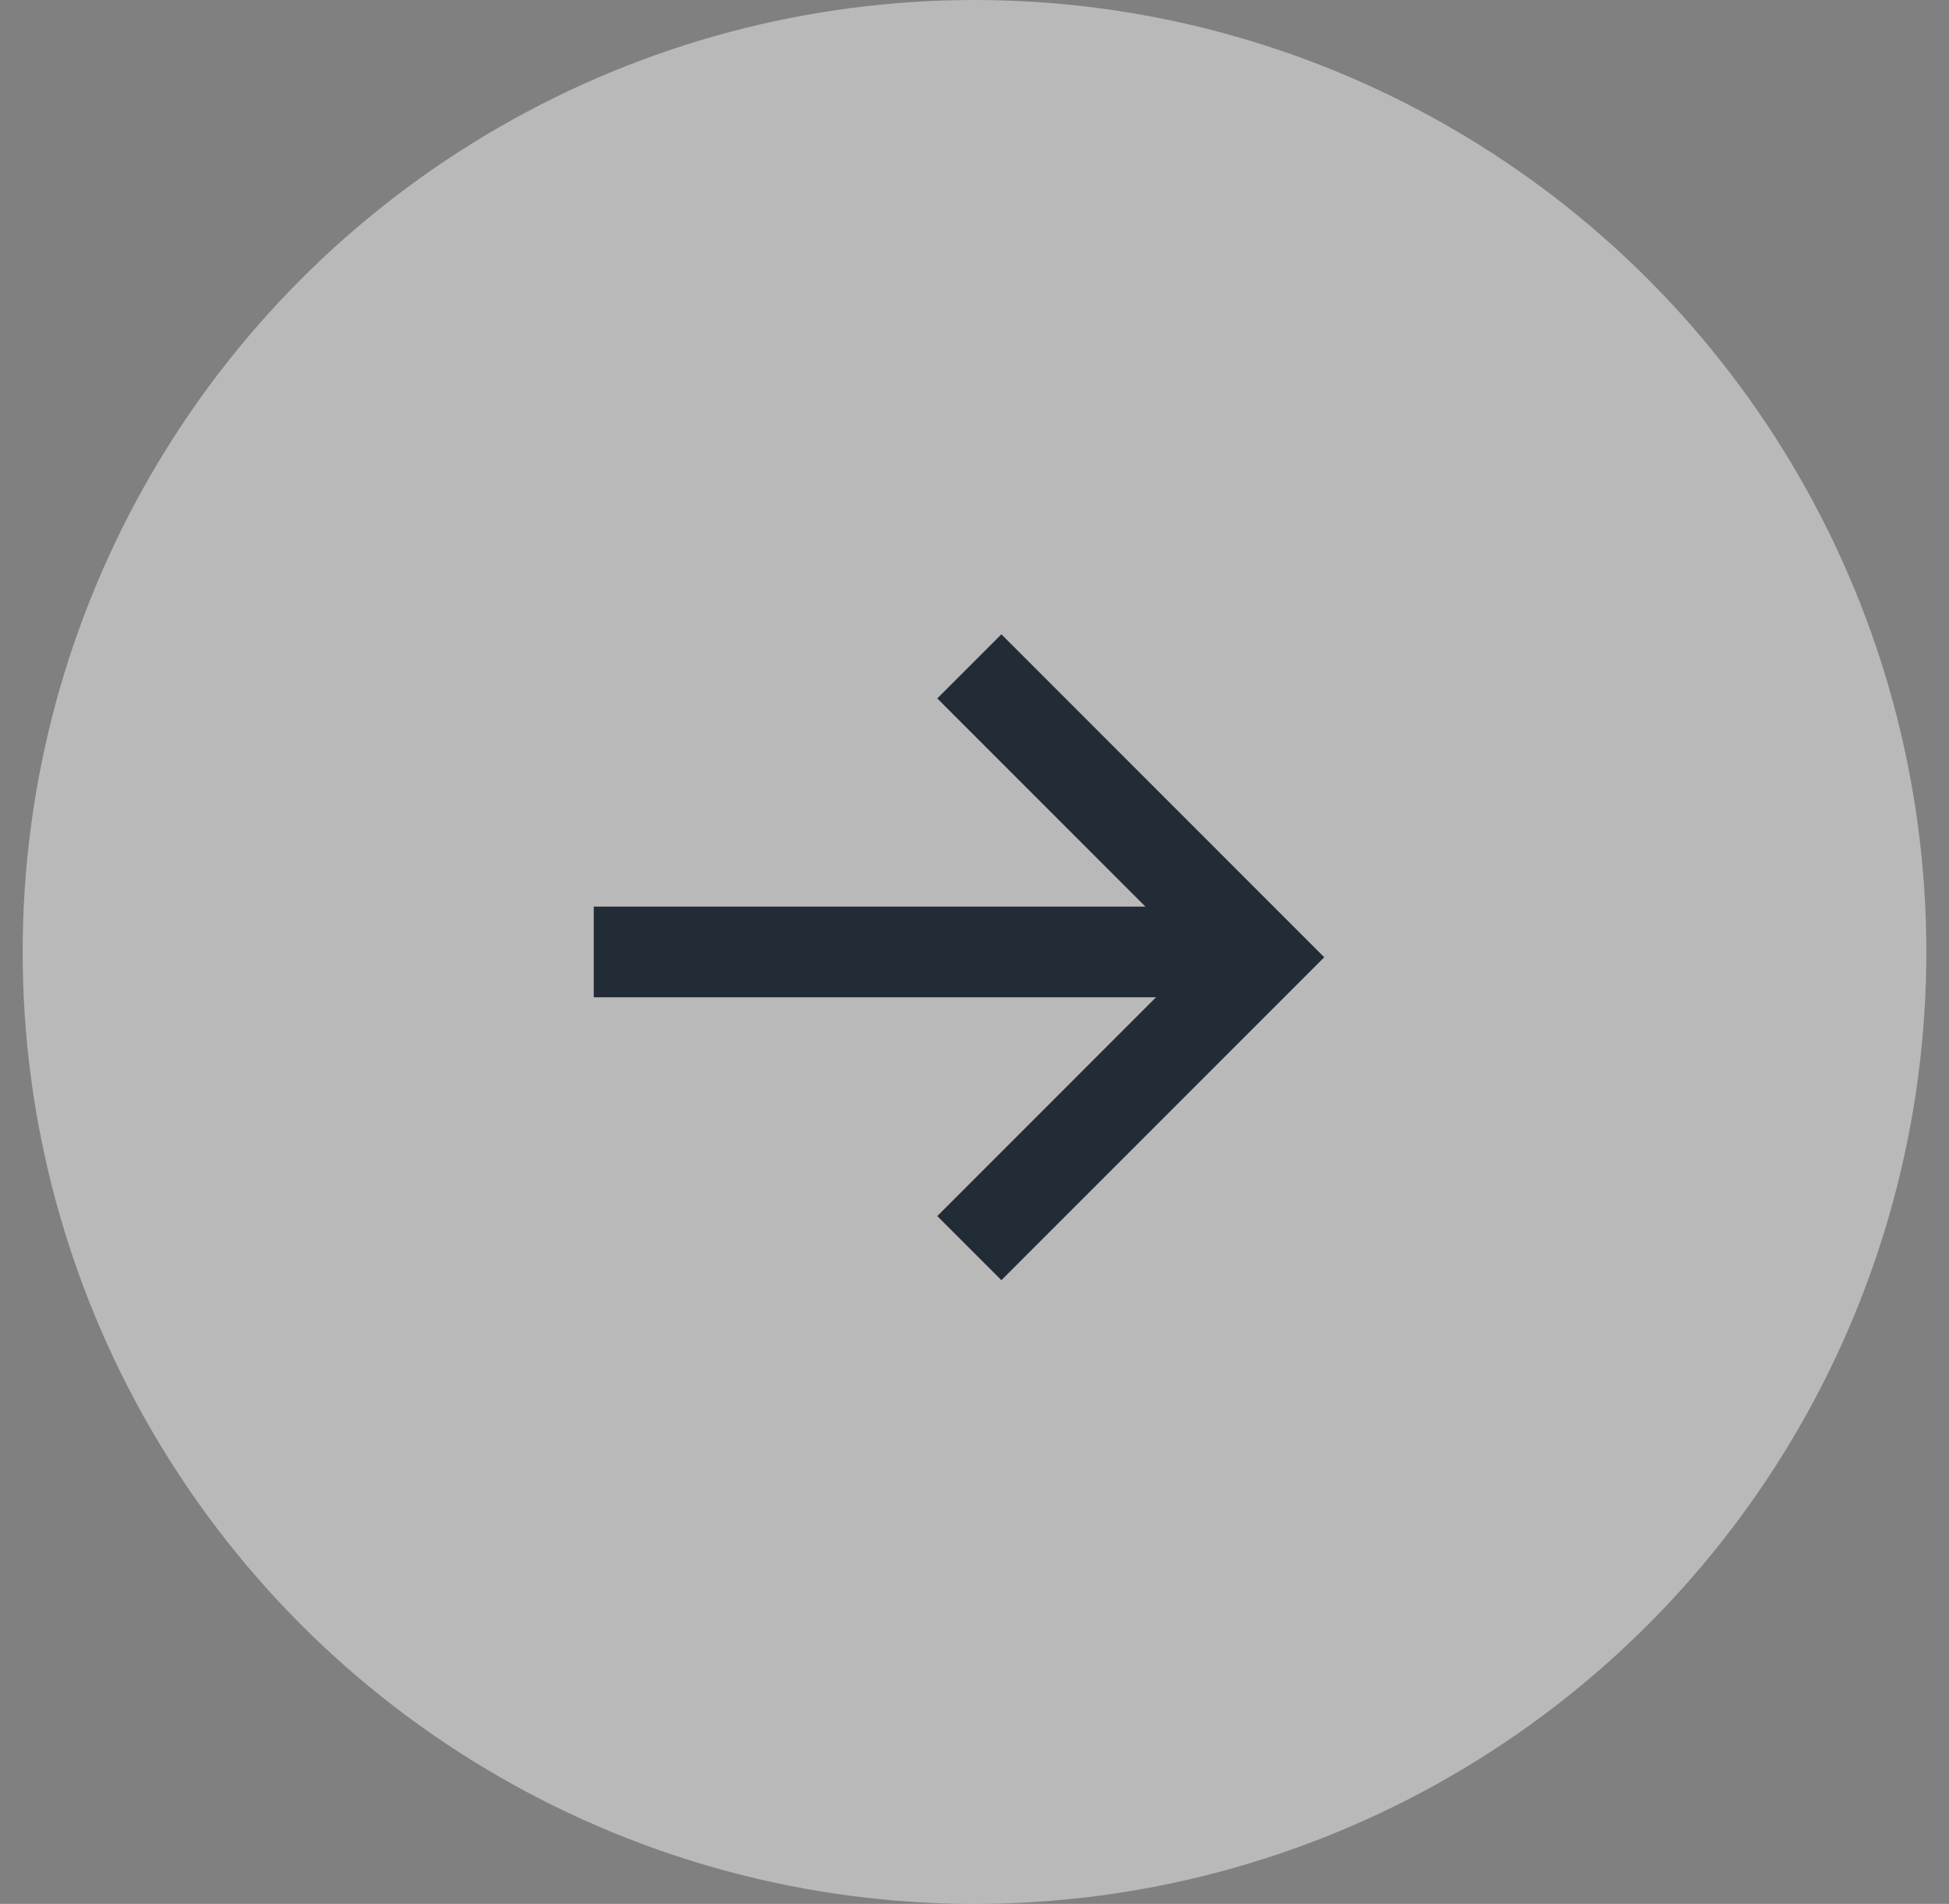 <svg width="43" height="42" viewBox="0 0 43 42" fill="none" xmlns="http://www.w3.org/2000/svg">
<rect x="0" y="0" width="43" height="42" fill="#808080" stroke="none"/>
<circle opacity="0.45" cx="21.5" cy="21" r="21" fill="white"/>
<path d="M21.386 27.534L27.802 21.117L21.386 14.7" stroke="#222C36" stroke-width="2"/>
<path d="M13.1 21L27.8 21" stroke="#222C36" stroke-width="2"/>
</svg>
